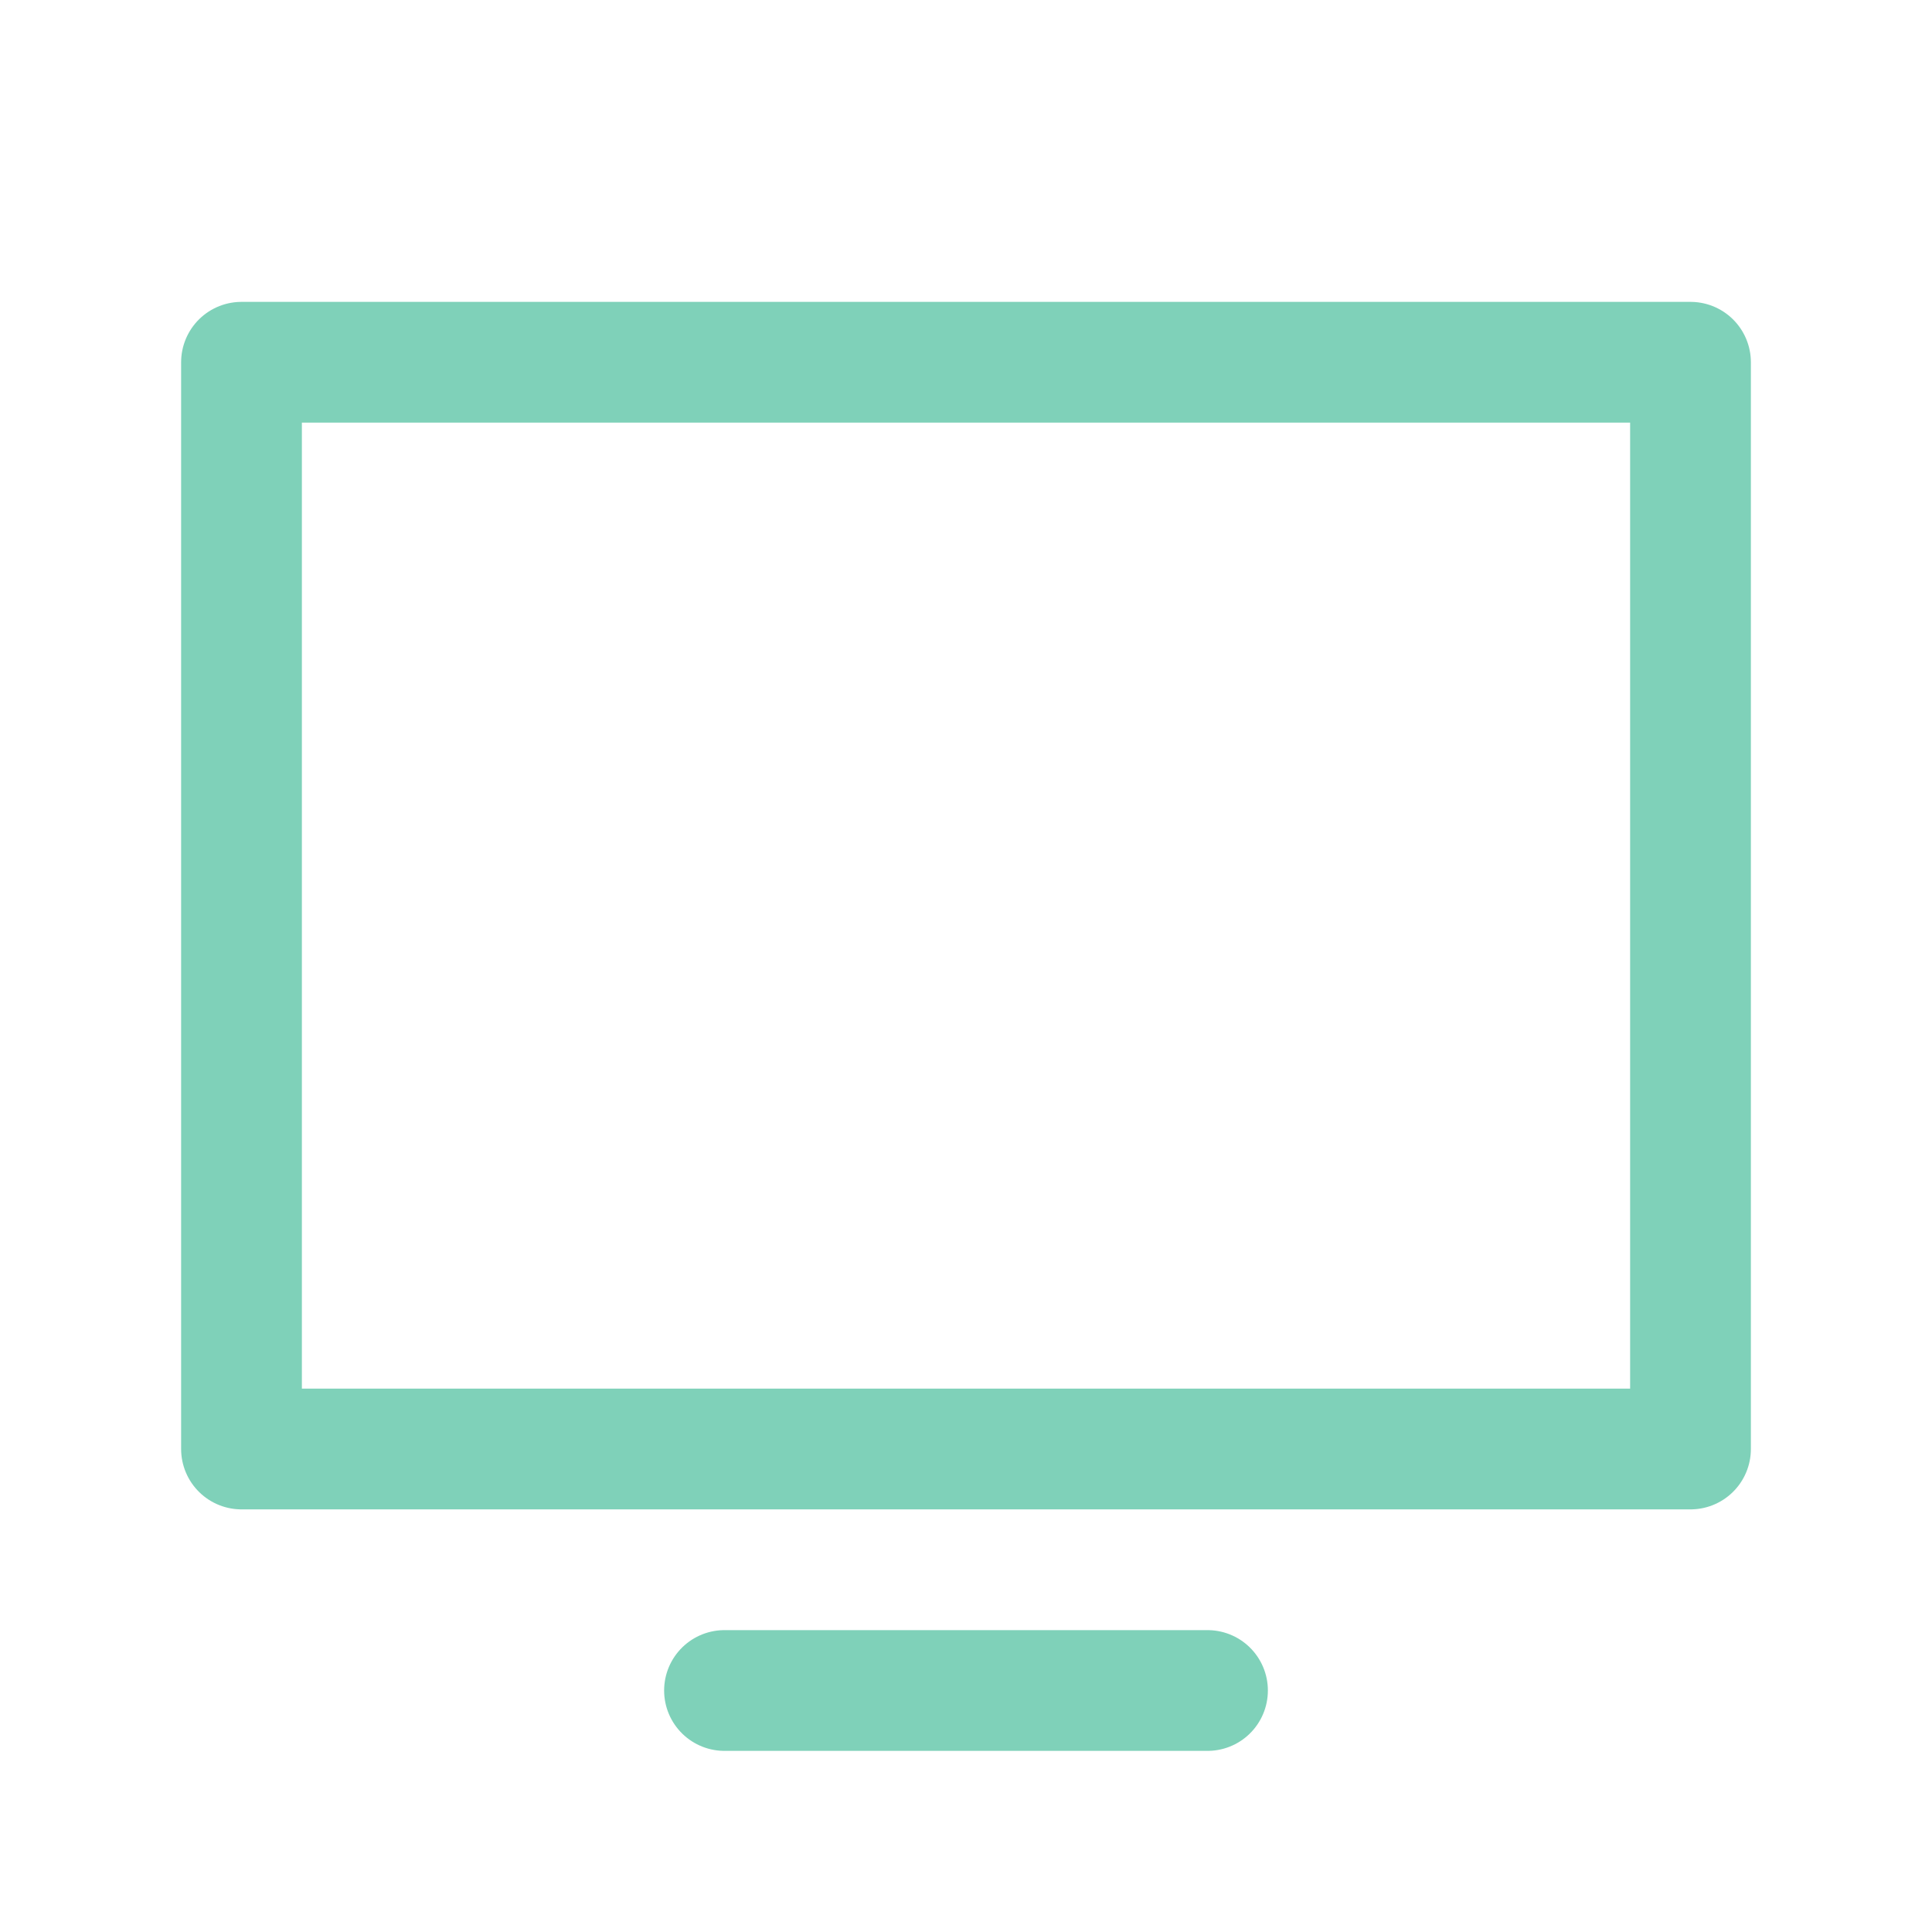 <?xml version="1.0" encoding="UTF-8"?> <svg xmlns="http://www.w3.org/2000/svg" clip-rule="evenodd" fill-rule="evenodd" stroke-linecap="round" stroke-linejoin="round" viewBox="0 0 128 128"><g fill="none" stroke="#7fd1b9" stroke-width="16" transform="scale(.5)"><path d="m32 48h192v144h-192z" transform="matrix(-1 0 0 -1 256 240)"></path><path d="m160 224h-64"></path></g></svg> 